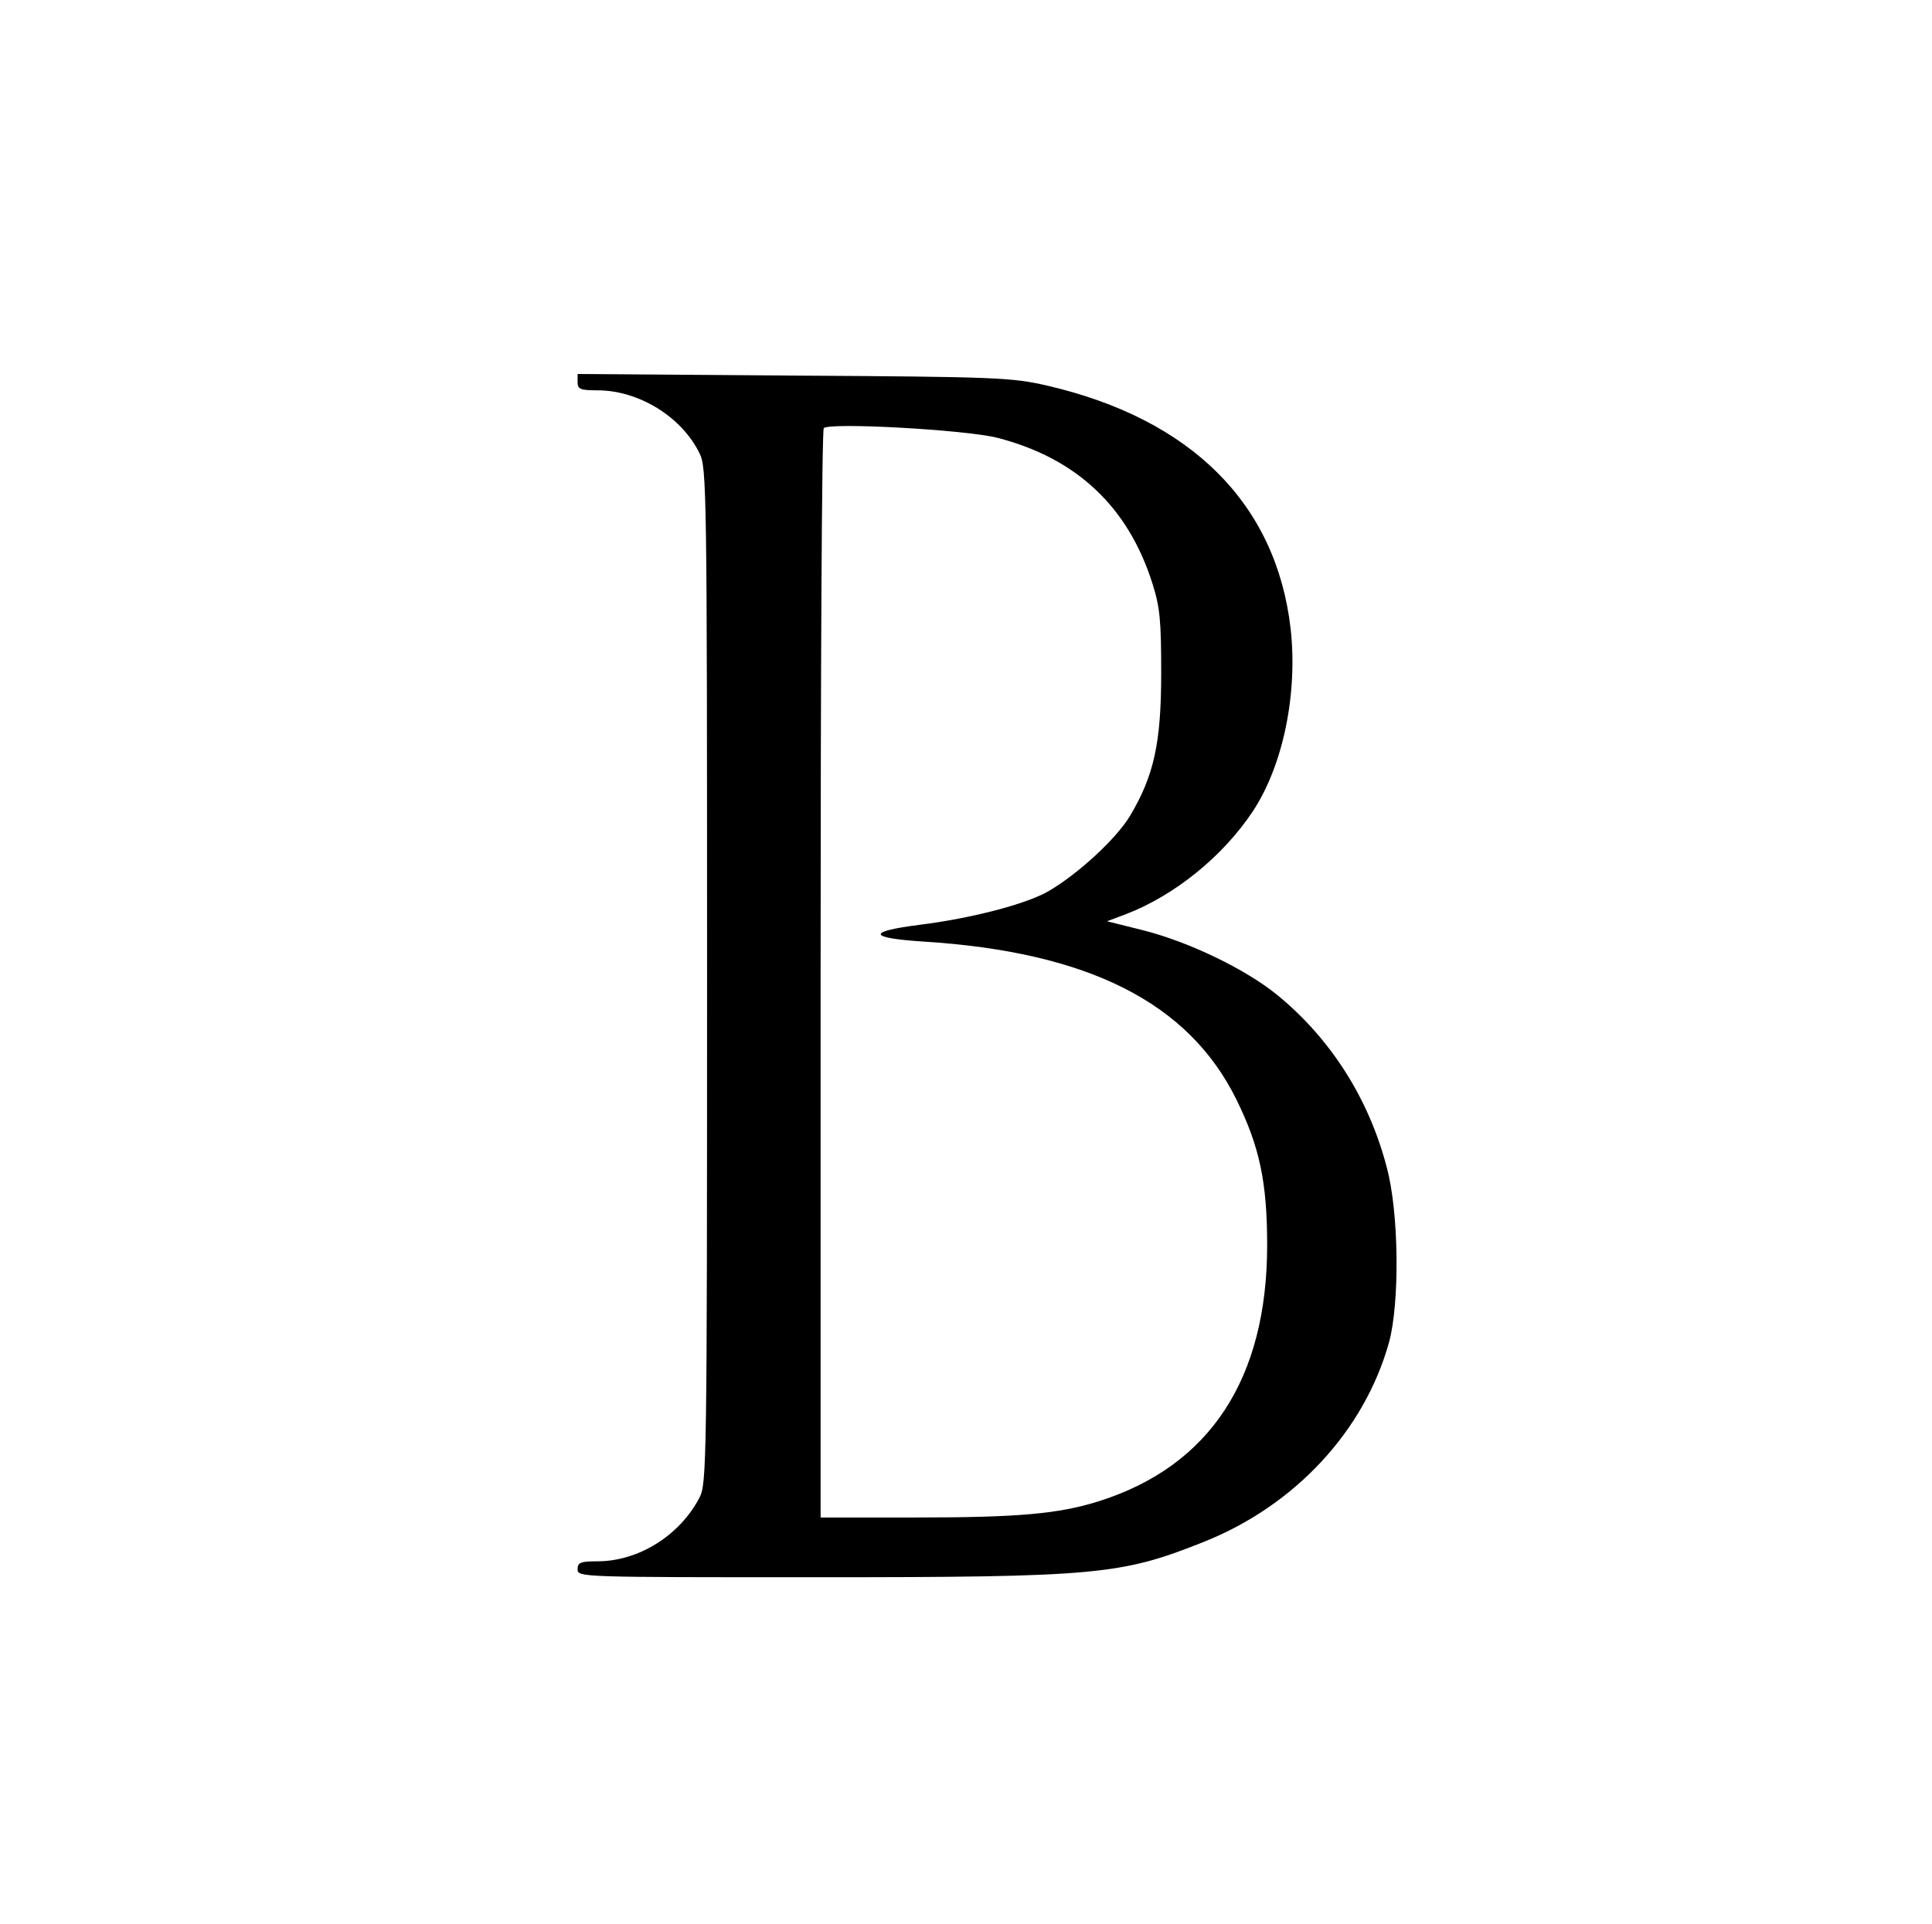 <?xml version="1.0" encoding="UTF-8" standalone="no"?> <svg xmlns="http://www.w3.org/2000/svg" version="1.0" width="485pt" height="483pt" viewBox="0 0 485 483" preserveAspectRatio="xMidYMid meet"><g transform="translate(0,483) scale(0.1,-0.1)" fill="#000000" stroke="none"><path d="M1450 3871 c0 -18 6 -21 50 -21 103 0 211 -66 256 -158 18 -35 19 -89 19 -1312 0 -1223 -1 -1276 -19 -1310 -50 -96 -154 -160 -256 -160 -43 0 -50 -3 -50 -20 0 -20 7 -20 598 -20 706 0 766 6 972 88 230 91 405 279 467 502 27 99 25 327 -6 440 -45 173 -142 324 -276 433 -79 64 -220 132 -334 161 l-92 23 48 18 c122 47 243 145 318 258 76 115 113 295 95 458 -36 314 -249 527 -612 611 -88 20 -124 22 -635 25 l-543 4 0 -20z m1053 -140 c199 -51 329 -173 390 -366 19 -60 22 -93 22 -225 0 -175 -18 -257 -78 -358 -34 -57 -129 -145 -204 -189 -56 -33 -196 -69 -325 -85 -133 -17 -129 -33 10 -42 414 -26 666 -153 786 -397 58 -118 77 -207 77 -365 0 -336 -144 -555 -422 -643 -101 -32 -203 -41 -460 -41 l-239 0 0 1363 c0 750 3 1367 8 1372 14 15 355 -4 435 -24z"></path></g></svg> 